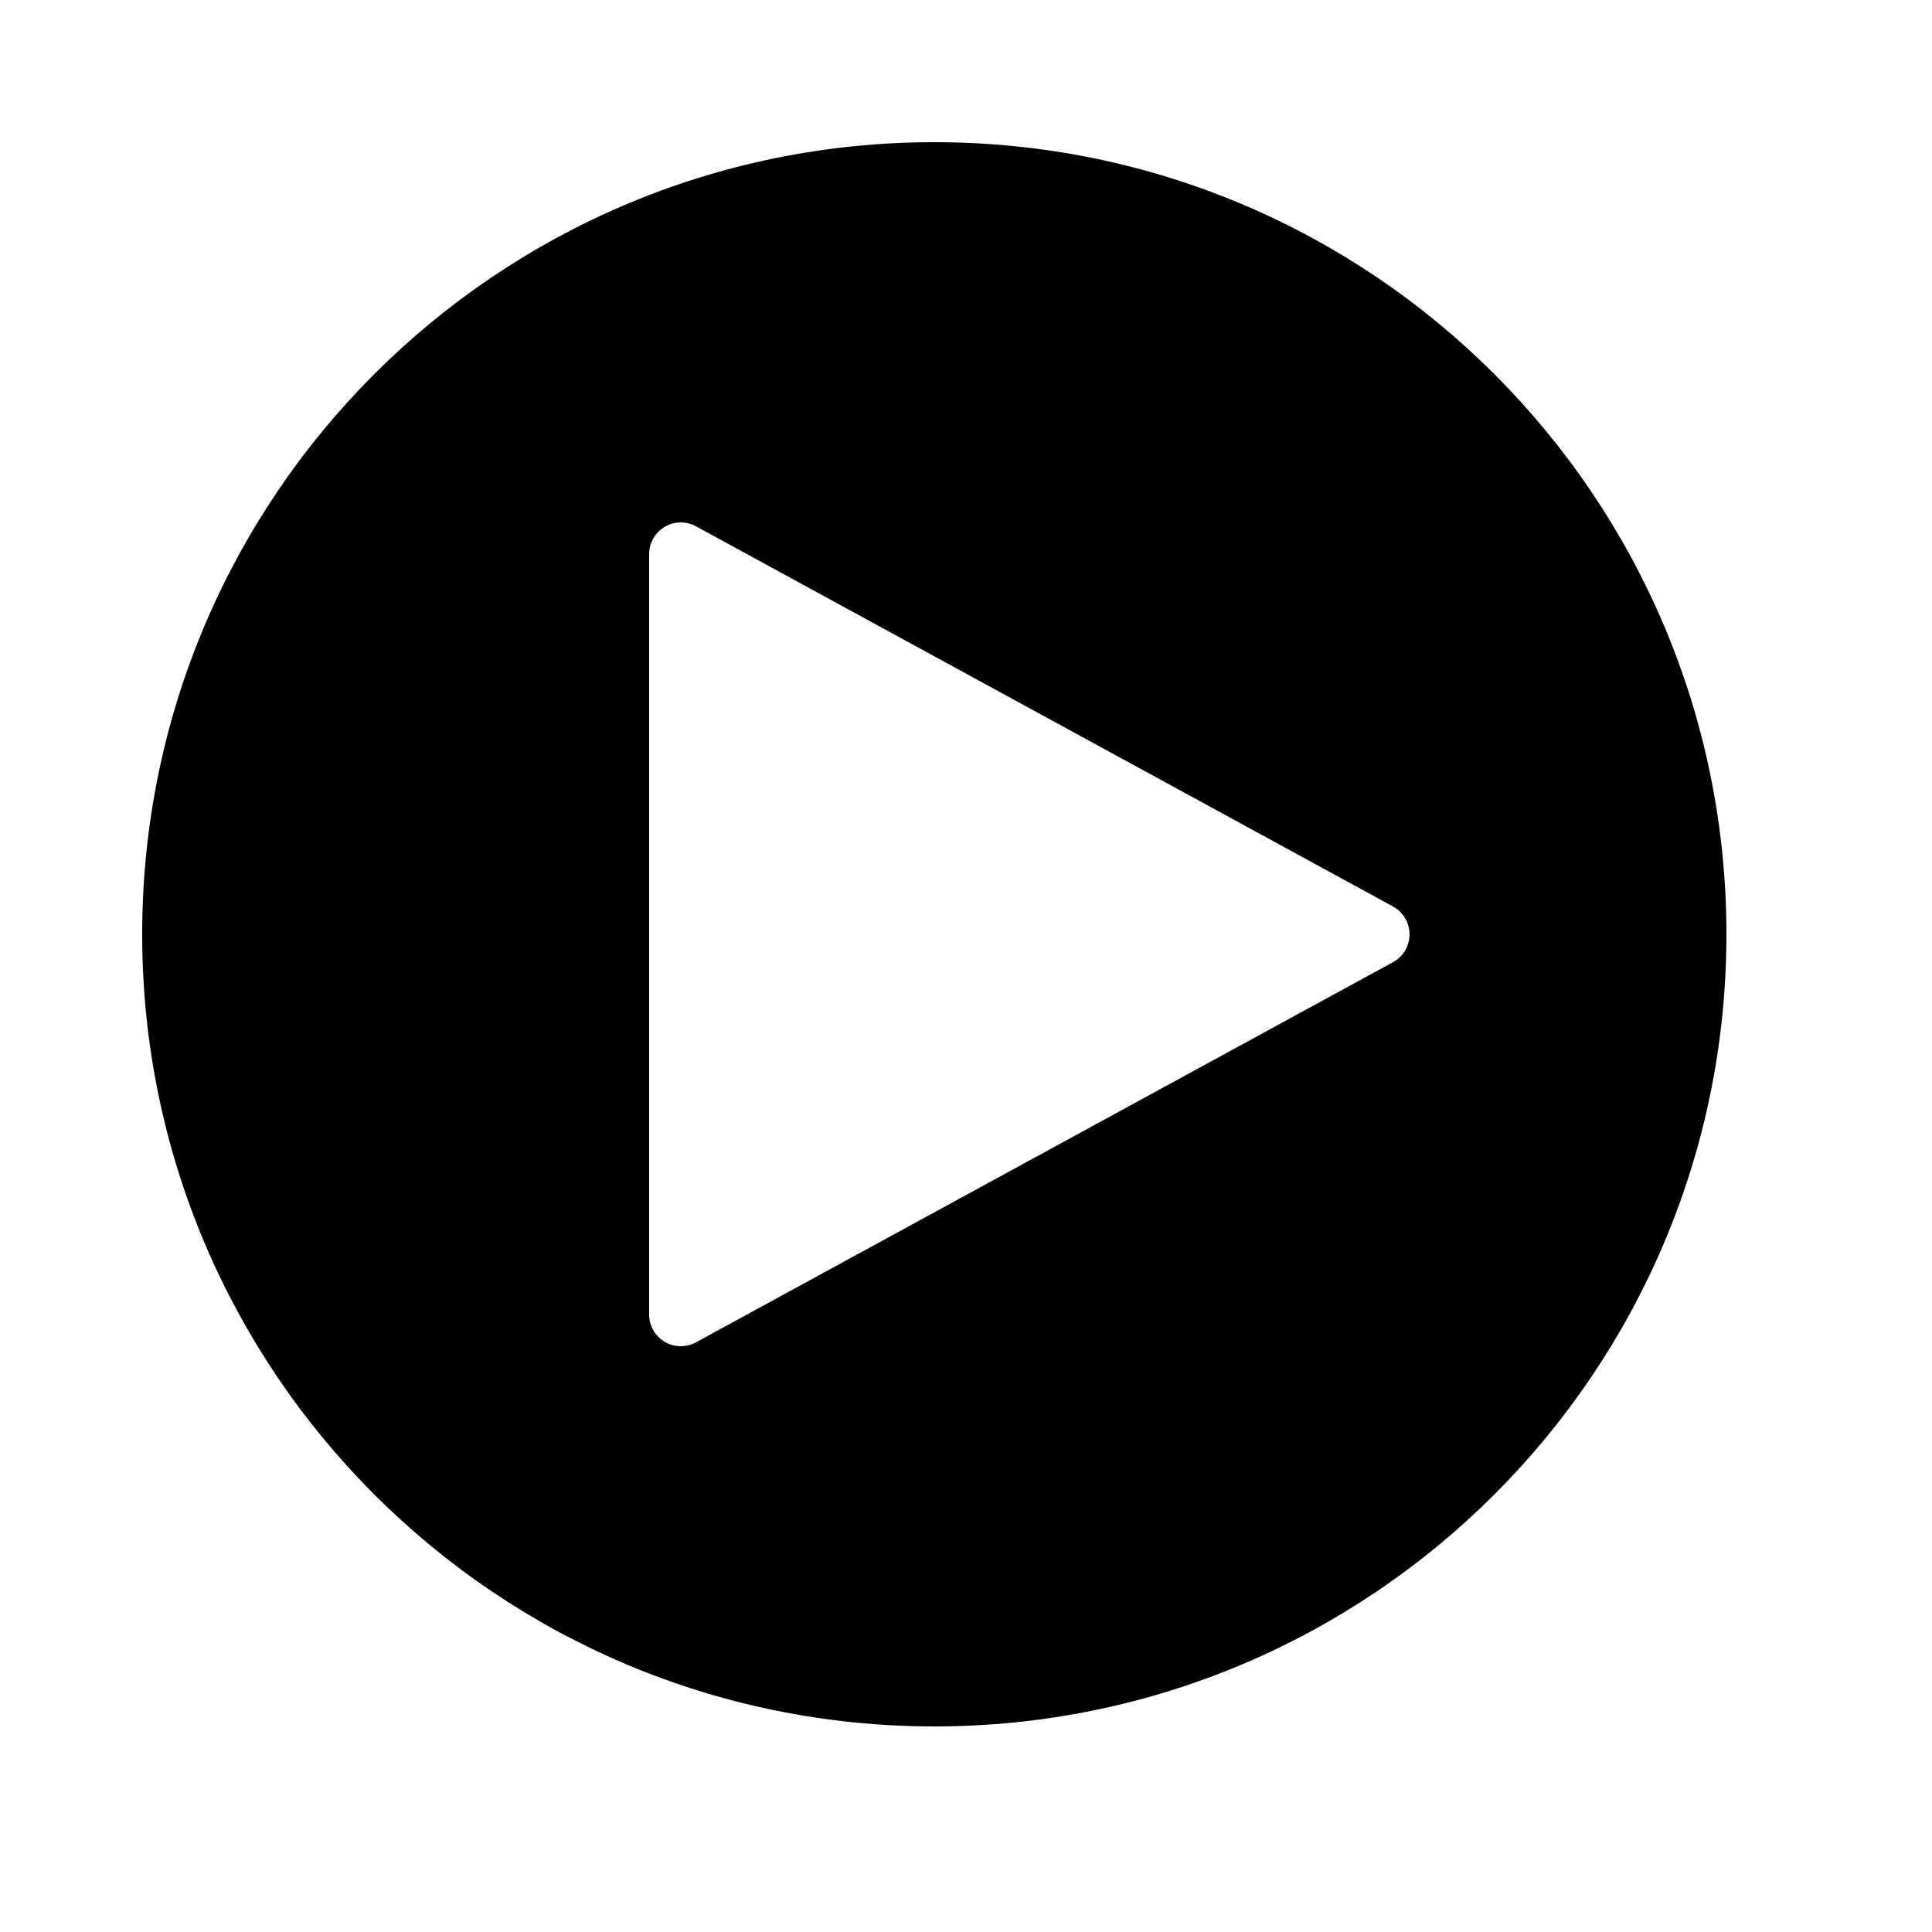 <?xml version="1.0" encoding="UTF-8"?>
<!-- Uploaded to: SVG Repo, www.svgrepo.com, Generator: SVG Repo Mixer Tools -->
<svg fill="#000000" width="800px" height="800px" version="1.1" viewBox="144 144 512 512" xmlns="http://www.w3.org/2000/svg">
 <path d="m181.68 391.6c0-115.94 93.984-209.92 209.92-209.92s209.92 93.984 209.92 209.92-93.984 209.92-209.92 209.92-209.92-93.984-209.92-209.92zm146.9 108.06c-1.227 0.699-2.644 1.102-4.156 1.102-4.637 0-8.398-3.762-8.398-8.398v-201.52c0-4.637 3.762-8.398 8.398-8.398 1.512 0 2.93 0.402 4.156 1.102l184.49 100.63c1.414 0.742 2.633 1.898 3.457 3.41 2.219 4.07 0.719 9.172-3.352 11.391z" fill-rule="evenodd"/>
</svg>